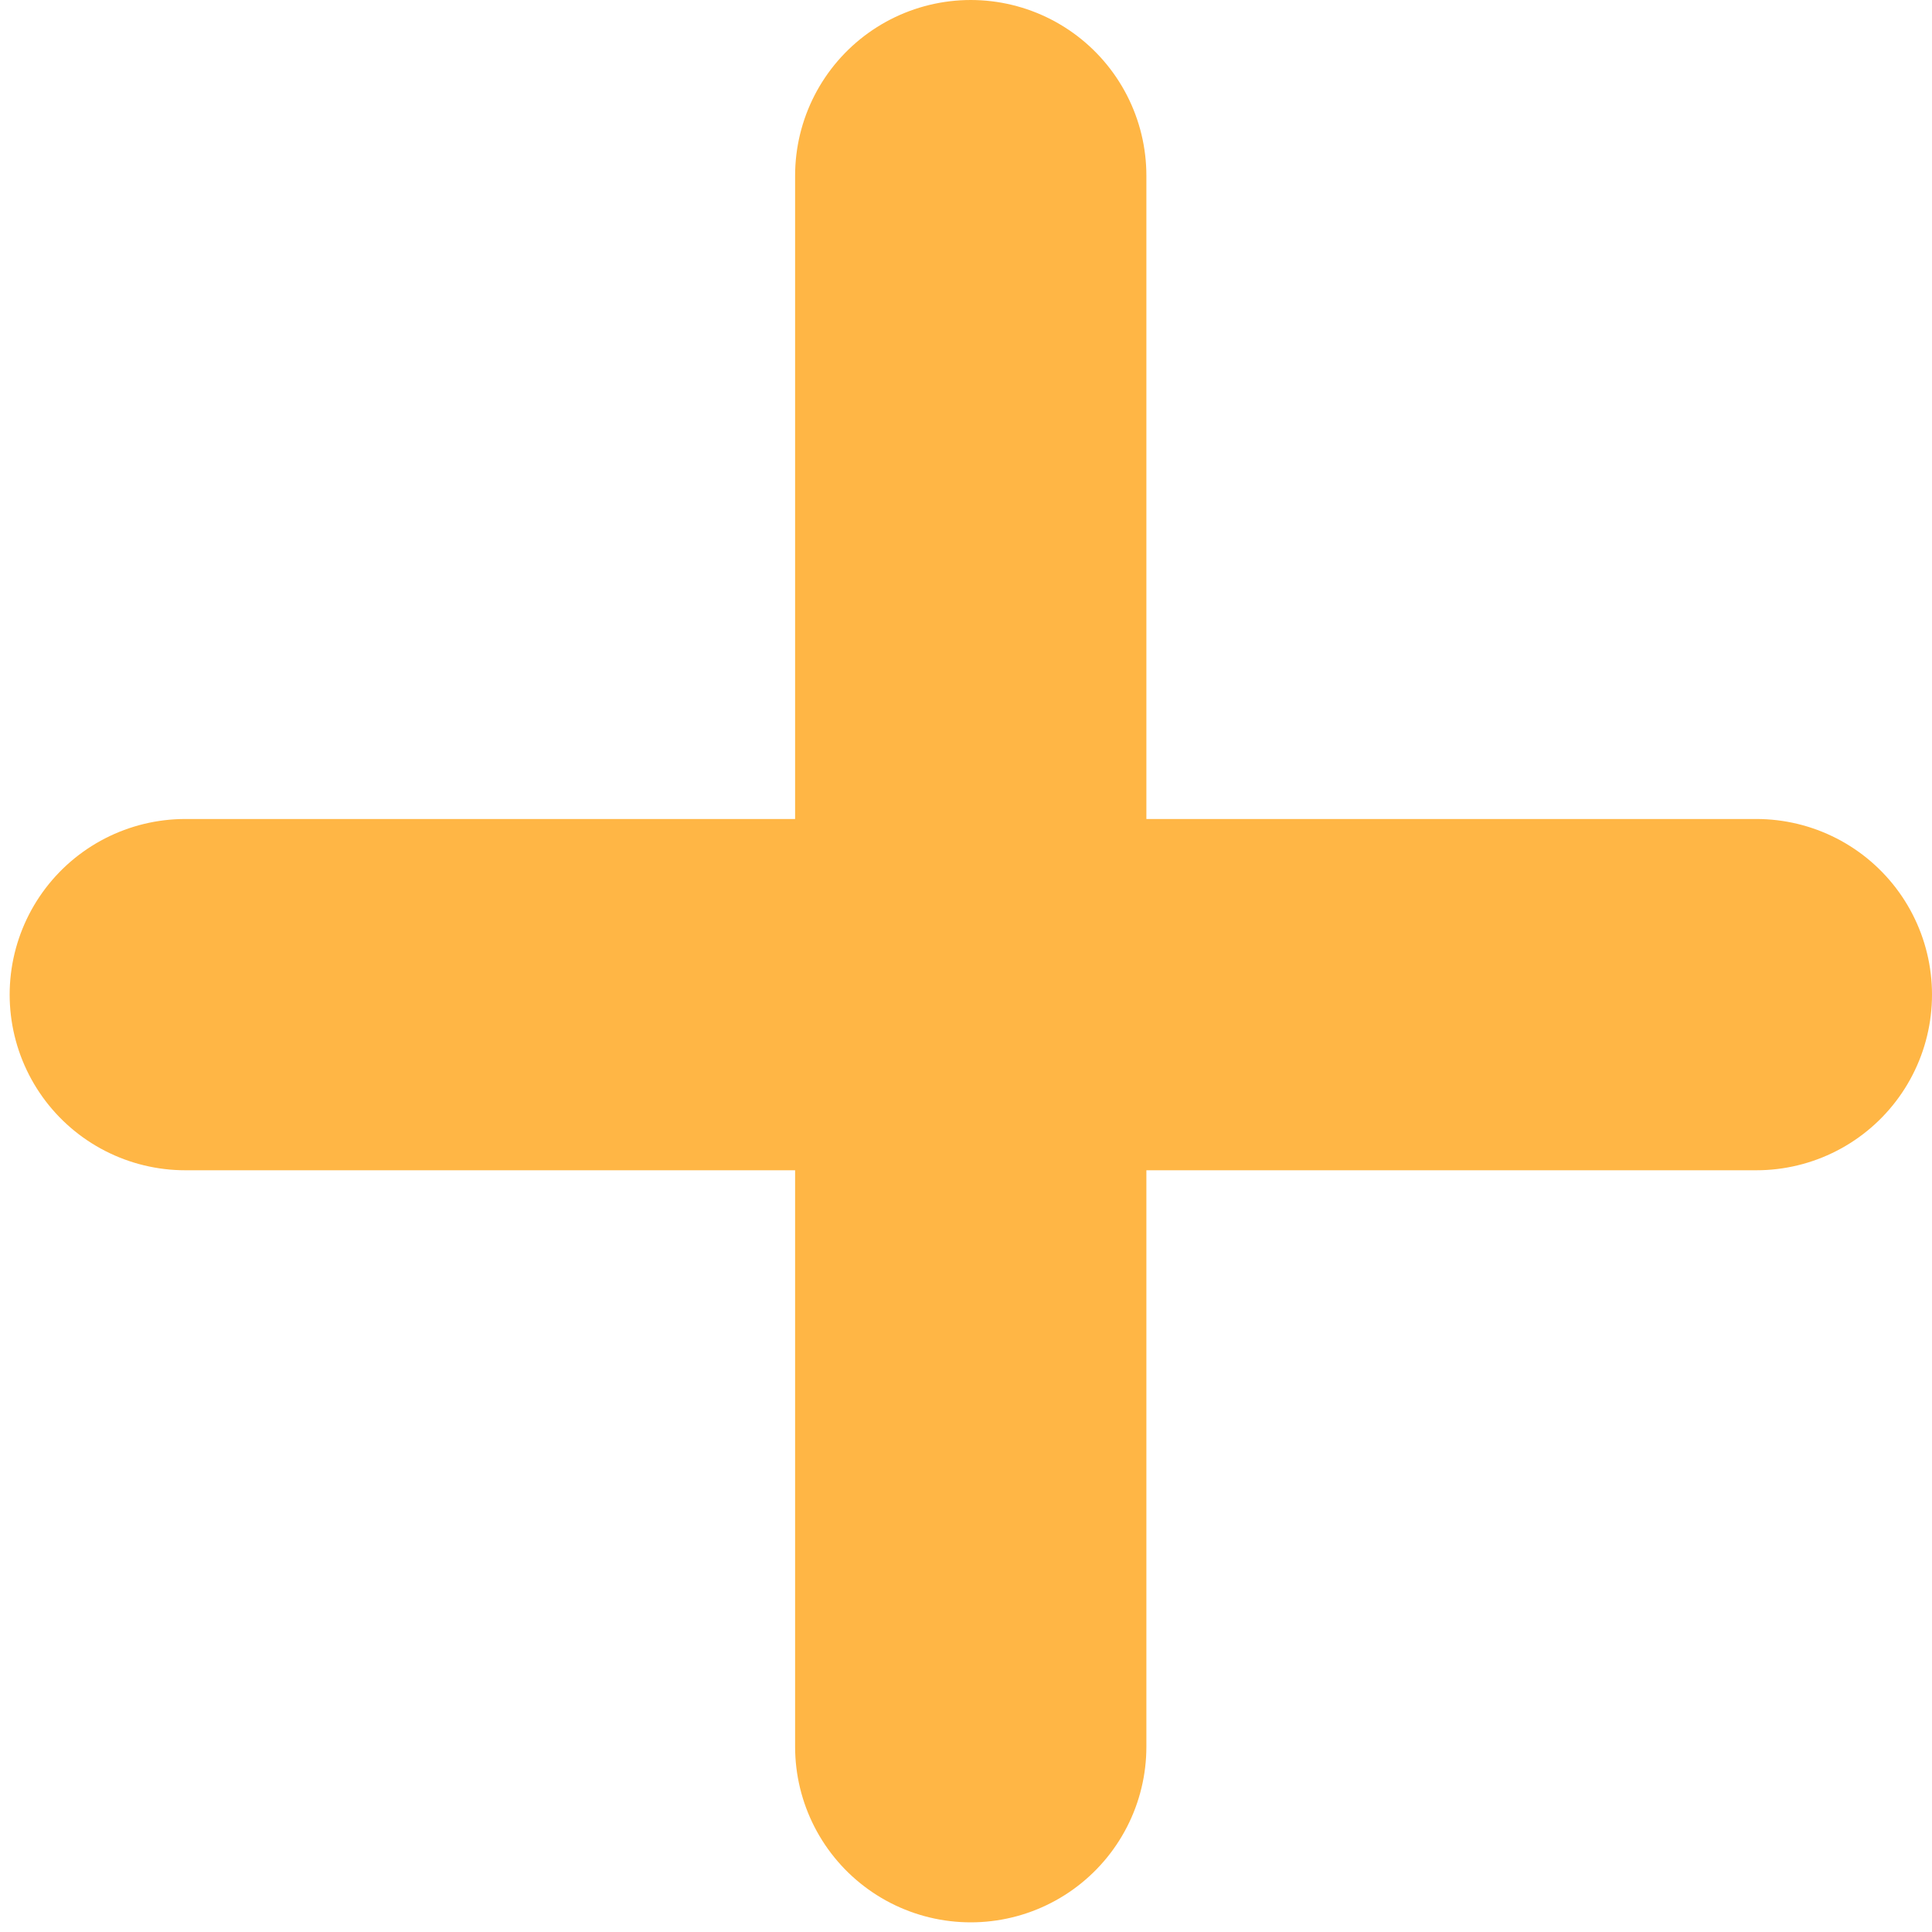 <svg width="11" height="11" viewBox="0 0 11 11" fill="none" xmlns="http://www.w3.org/2000/svg">
<path d="M5.527 1L5.527 9.945" stroke="#FFB645" stroke-width="2" stroke-linecap="round"/>
<path d="M10 5.663L1.055 5.663" stroke="#FFB645" stroke-width="2" stroke-linecap="round"/>
</svg>
